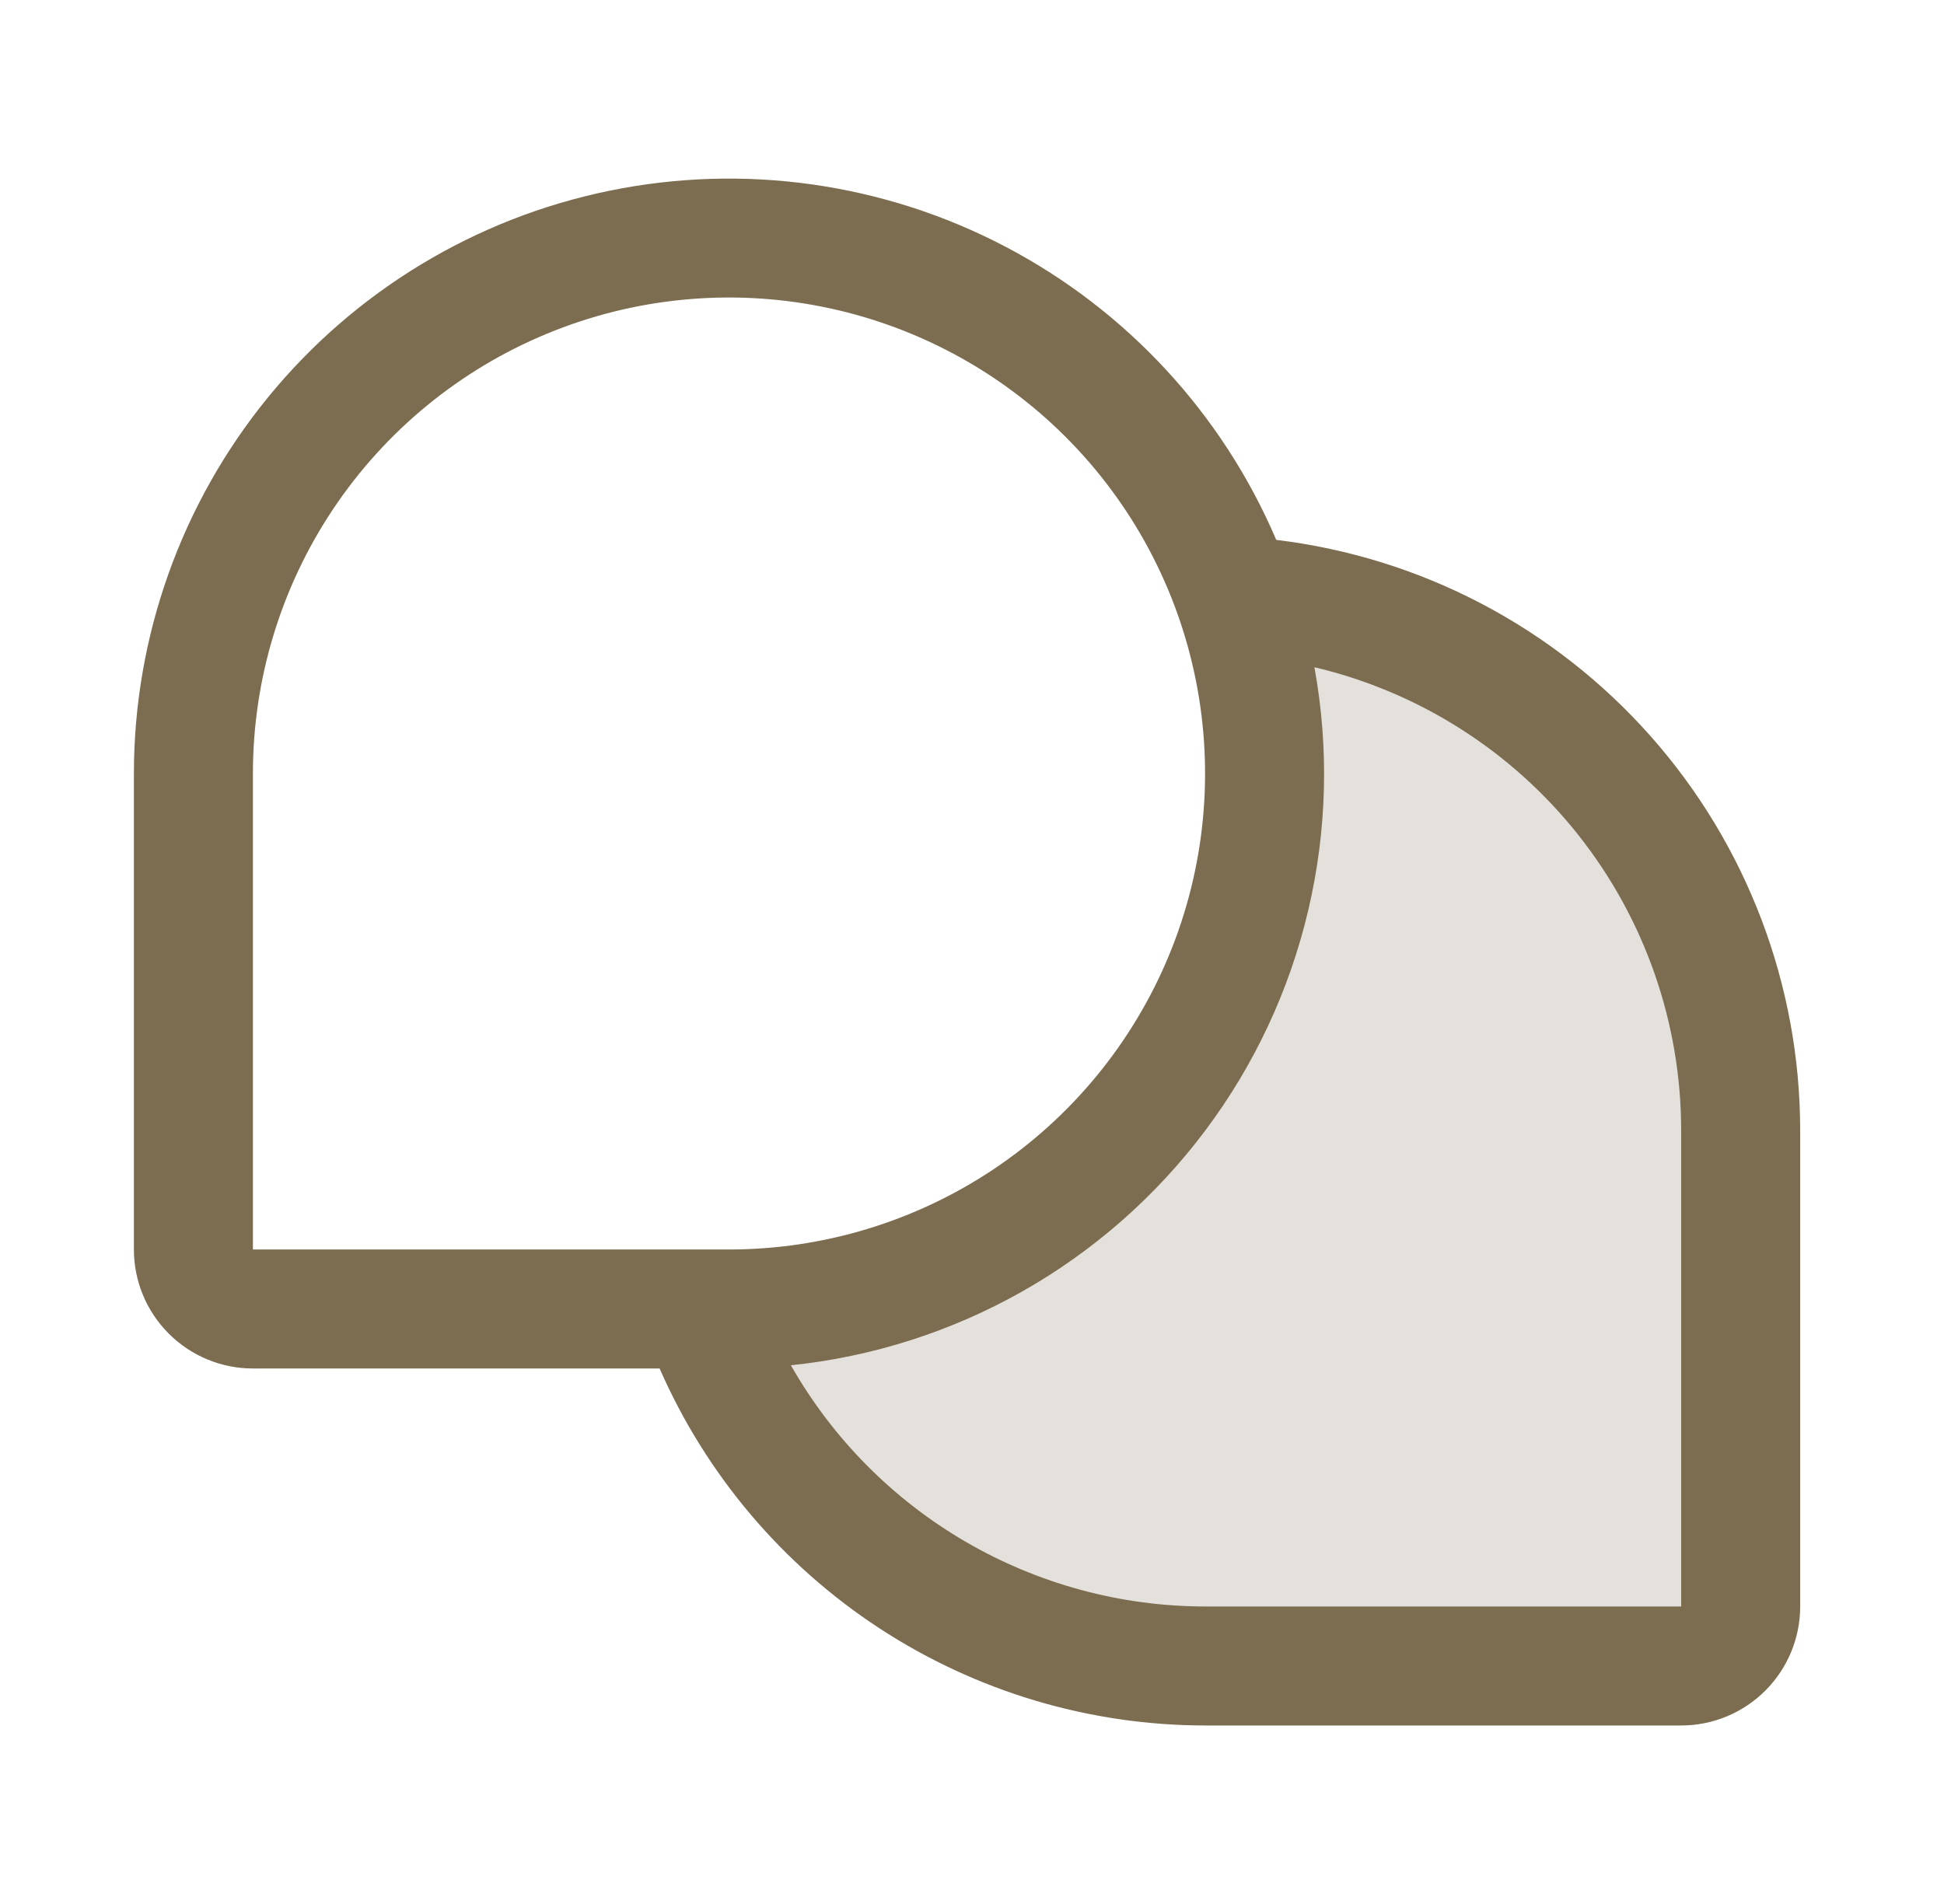 <svg width="49" height="48" viewBox="0 0 49 48" fill="none" xmlns="http://www.w3.org/2000/svg">
<path opacity="0.2" d="M43.875 28.5V40.5C43.875 40.898 43.717 41.279 43.435 41.561C43.154 41.842 42.773 42 42.375 42H30.375C27.582 42.001 24.859 41.136 22.579 39.524C20.299 37.912 18.574 35.633 17.644 33H18.375C21.955 33 25.389 31.578 27.921 29.046C30.453 26.514 31.875 23.08 31.875 19.5C31.876 17.975 31.618 16.461 31.112 15.023C34.559 15.211 37.803 16.713 40.177 19.22C42.551 21.727 43.874 25.047 43.875 28.5Z" fill="#7C6D50"/>
<path d="M32.169 13.611C30.812 10.432 28.399 7.821 25.337 6.216C22.276 4.612 18.755 4.114 15.369 4.807C11.983 5.499 8.94 7.34 6.755 10.017C4.57 12.694 3.376 16.044 3.375 19.5V31.5C3.375 32.296 3.691 33.059 4.254 33.621C4.816 34.184 5.579 34.5 6.375 34.5H16.626C17.796 37.173 19.72 39.448 22.161 41.046C24.603 42.644 27.457 43.497 30.375 43.5H42.375C43.171 43.5 43.934 43.184 44.496 42.621C45.059 42.059 45.375 41.296 45.375 40.5V28.5C45.374 24.833 44.03 21.293 41.597 18.55C39.164 15.806 35.81 14.049 32.169 13.611ZM6.375 19.5C6.375 17.127 7.079 14.807 8.397 12.833C9.716 10.86 11.59 9.322 13.783 8.414C15.976 7.505 18.388 7.268 20.716 7.731C23.044 8.194 25.182 9.337 26.86 11.015C28.538 12.693 29.681 14.831 30.144 17.159C30.607 19.487 30.37 21.9 29.462 24.092C28.553 26.285 27.015 28.159 25.042 29.478C23.069 30.796 20.748 31.5 18.375 31.5H6.375V19.5ZM42.375 40.5H30.375C28.253 40.498 26.17 39.934 24.336 38.866C22.502 37.798 20.984 36.264 19.935 34.419C21.989 34.206 23.978 33.571 25.775 32.553C27.572 31.535 29.139 30.156 30.378 28.504C31.618 26.851 32.502 24.96 32.975 22.95C33.449 20.939 33.502 18.853 33.131 16.821C35.762 17.442 38.107 18.933 39.785 21.053C41.462 23.172 42.375 25.797 42.375 28.5V40.5Z" fill="#7C6D50"/>
</svg>
